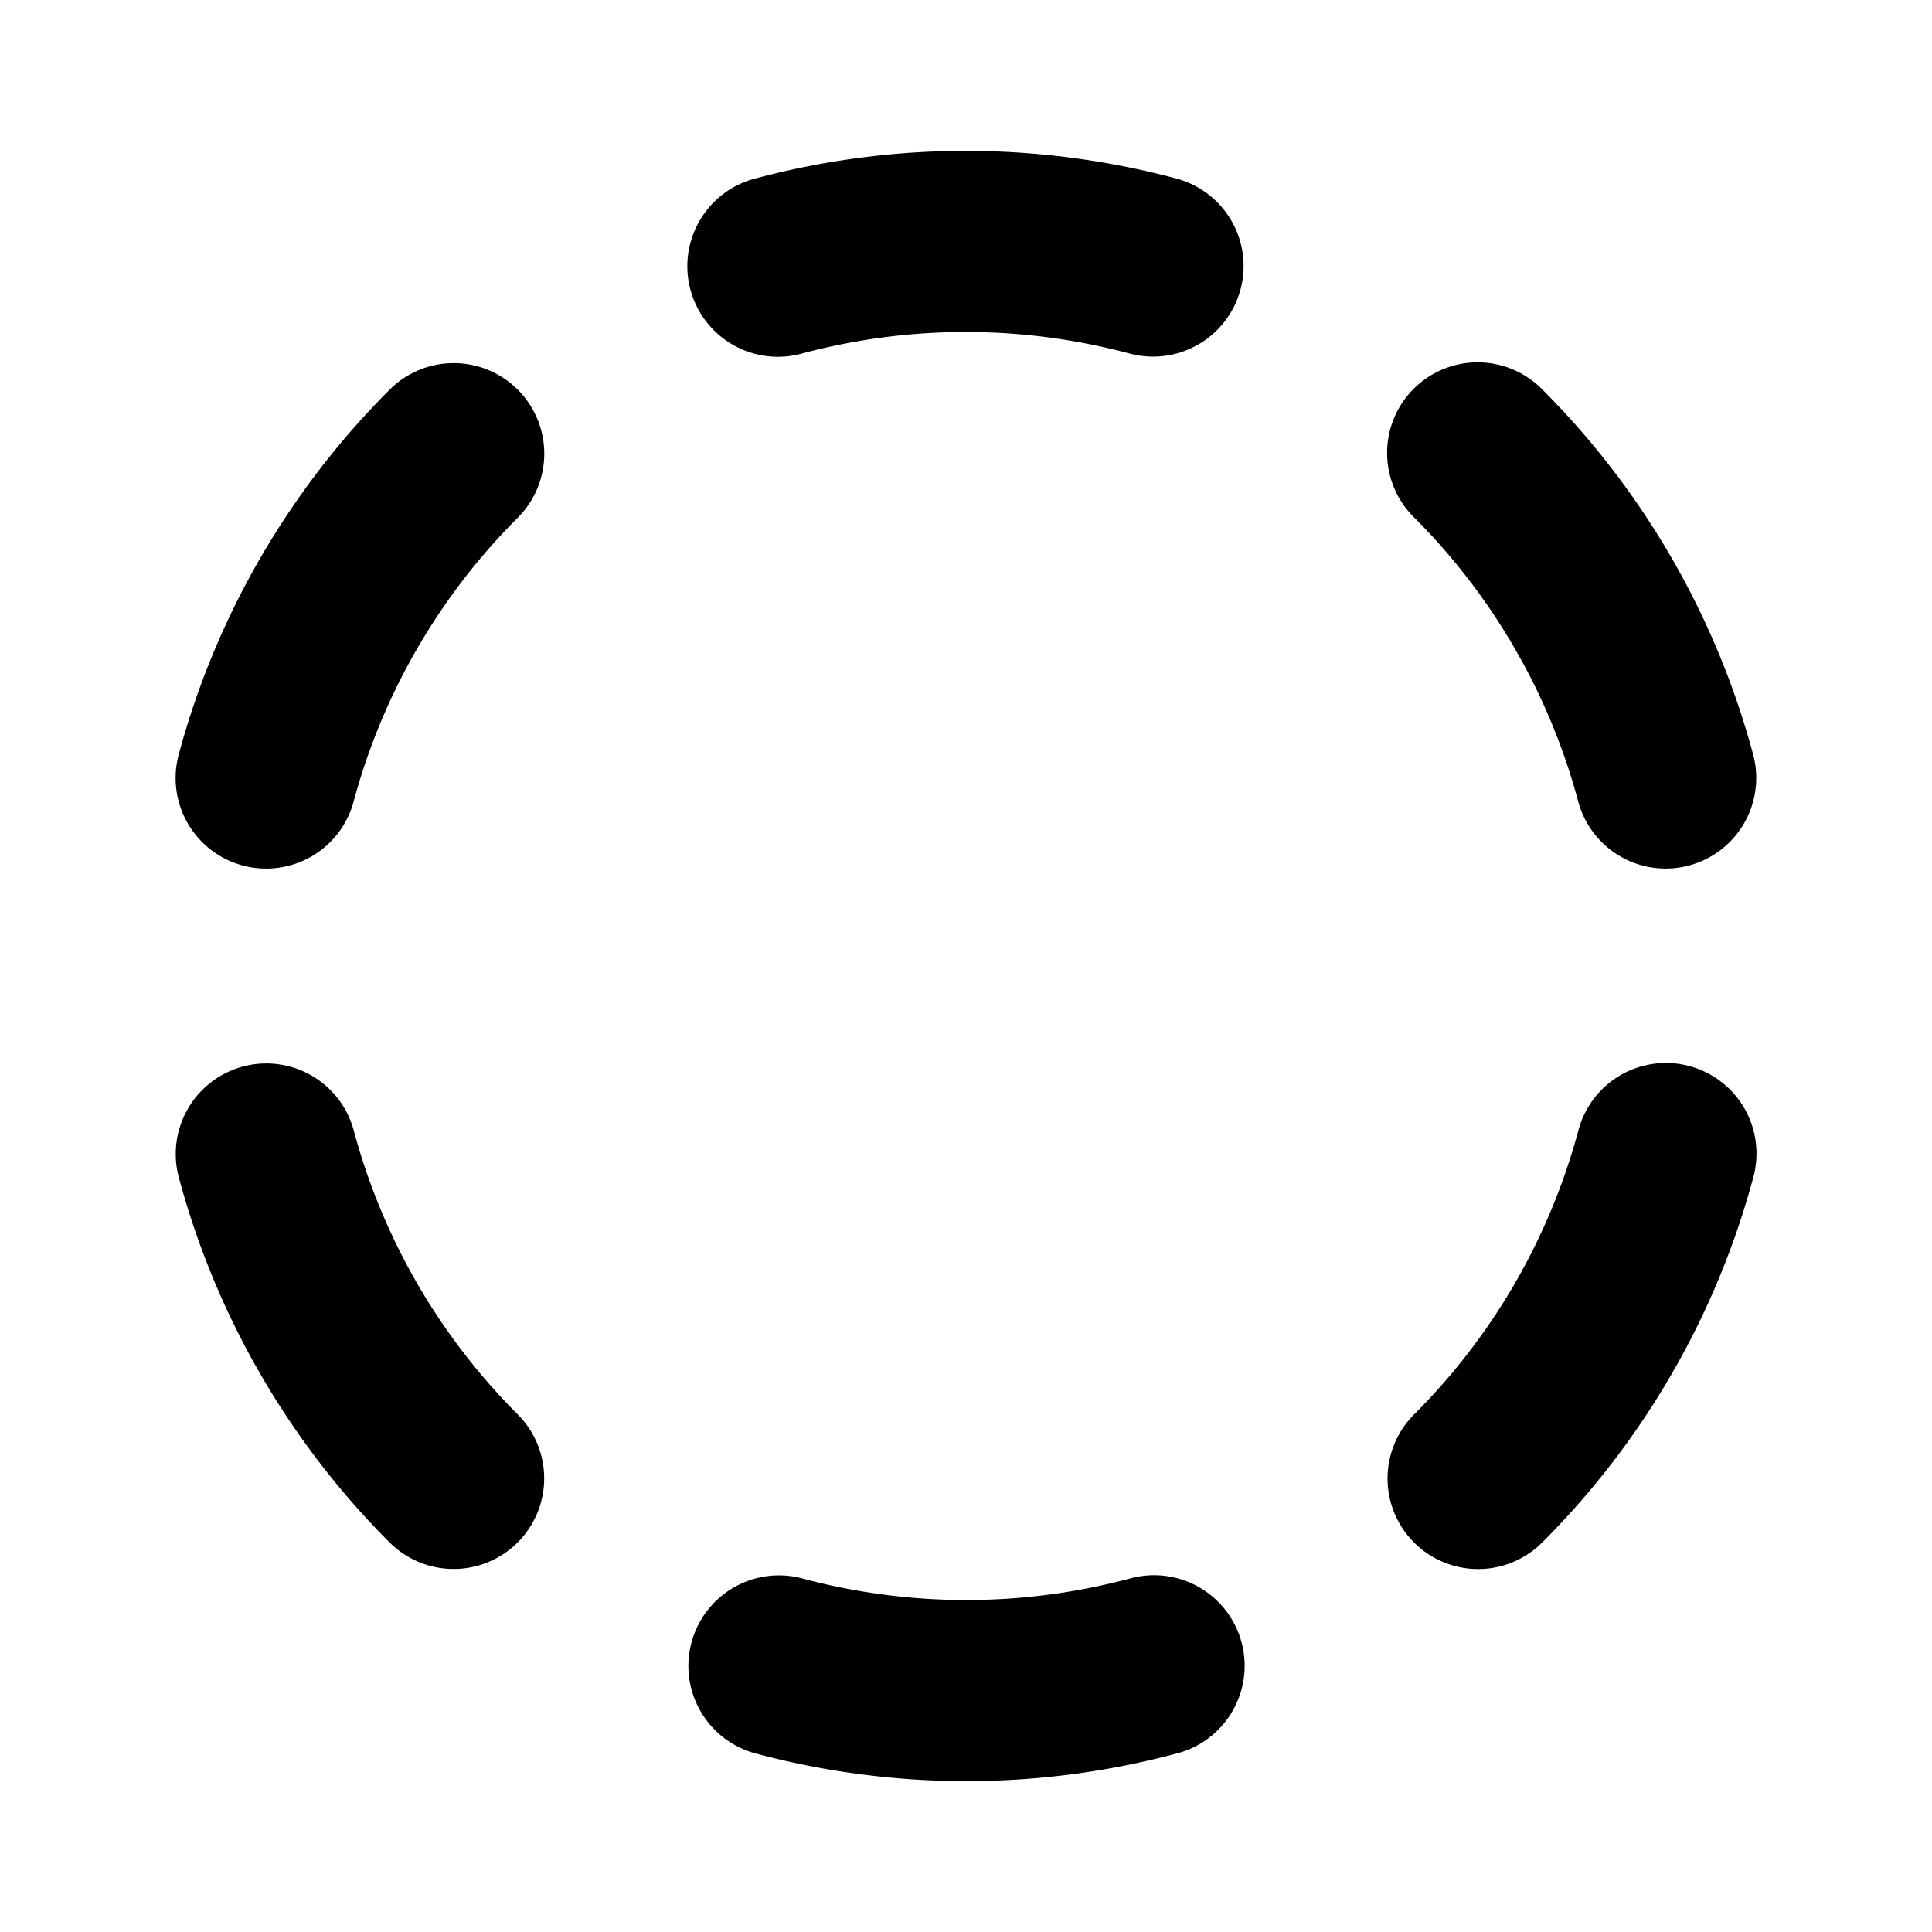 <?xml version="1.0" encoding="utf-8"?><!-- Uploaded to: SVG Repo, www.svgrepo.com, Generator: SVG Repo Mixer Tools -->
<svg fill="#000000" width="800px" height="800px" viewBox="0 0 256 256" id="Flat" xmlns="http://www.w3.org/2000/svg">
  <path d="M68.603,51.632A12,12,0,0,1,68.603,68.603a83.949,83.949,0,0,0-21.753,37.641,12,12,0,0,1-23.188-6.189A107.98,107.98,0,0,1,51.632,51.632,12.001,12.001,0,0,1,68.603,51.632ZM46.862,149.742a12,12,0,0,0-23.182,6.211,107.983,107.983,0,0,0,27.949,48.435A12,12,0,1,0,68.584,187.401,83.956,83.956,0,0,1,46.862,149.742Zm102.872,59.415a83.955,83.955,0,0,1-43.476-.019,12,12,0,0,0-6.211,23.182,107.967,107.967,0,0,0,55.919.013,12,12,0,1,0-6.233-23.176Zm74.105-67.899a11.997,11.997,0,0,0-14.689,8.499,83.947,83.947,0,0,1-21.753,37.641,12,12,0,1,0,16.97,16.971,107.97,107.97,0,0,0,27.971-48.422A11.999,11.999,0,0,0,223.839,141.257Zm-14.702-34.998a12,12,0,0,0,23.182-6.211,107.969,107.969,0,0,0-27.949-48.435A12,12,0,1,0,187.417,68.6,83.944,83.944,0,0,1,209.138,106.259Zm-102.872-59.416a83.955,83.955,0,0,1,43.476.019,12,12,0,0,0,6.211-23.182,107.981,107.981,0,0,0-55.919-.013,12,12,0,1,0,6.233,23.176Z"/>
</svg>